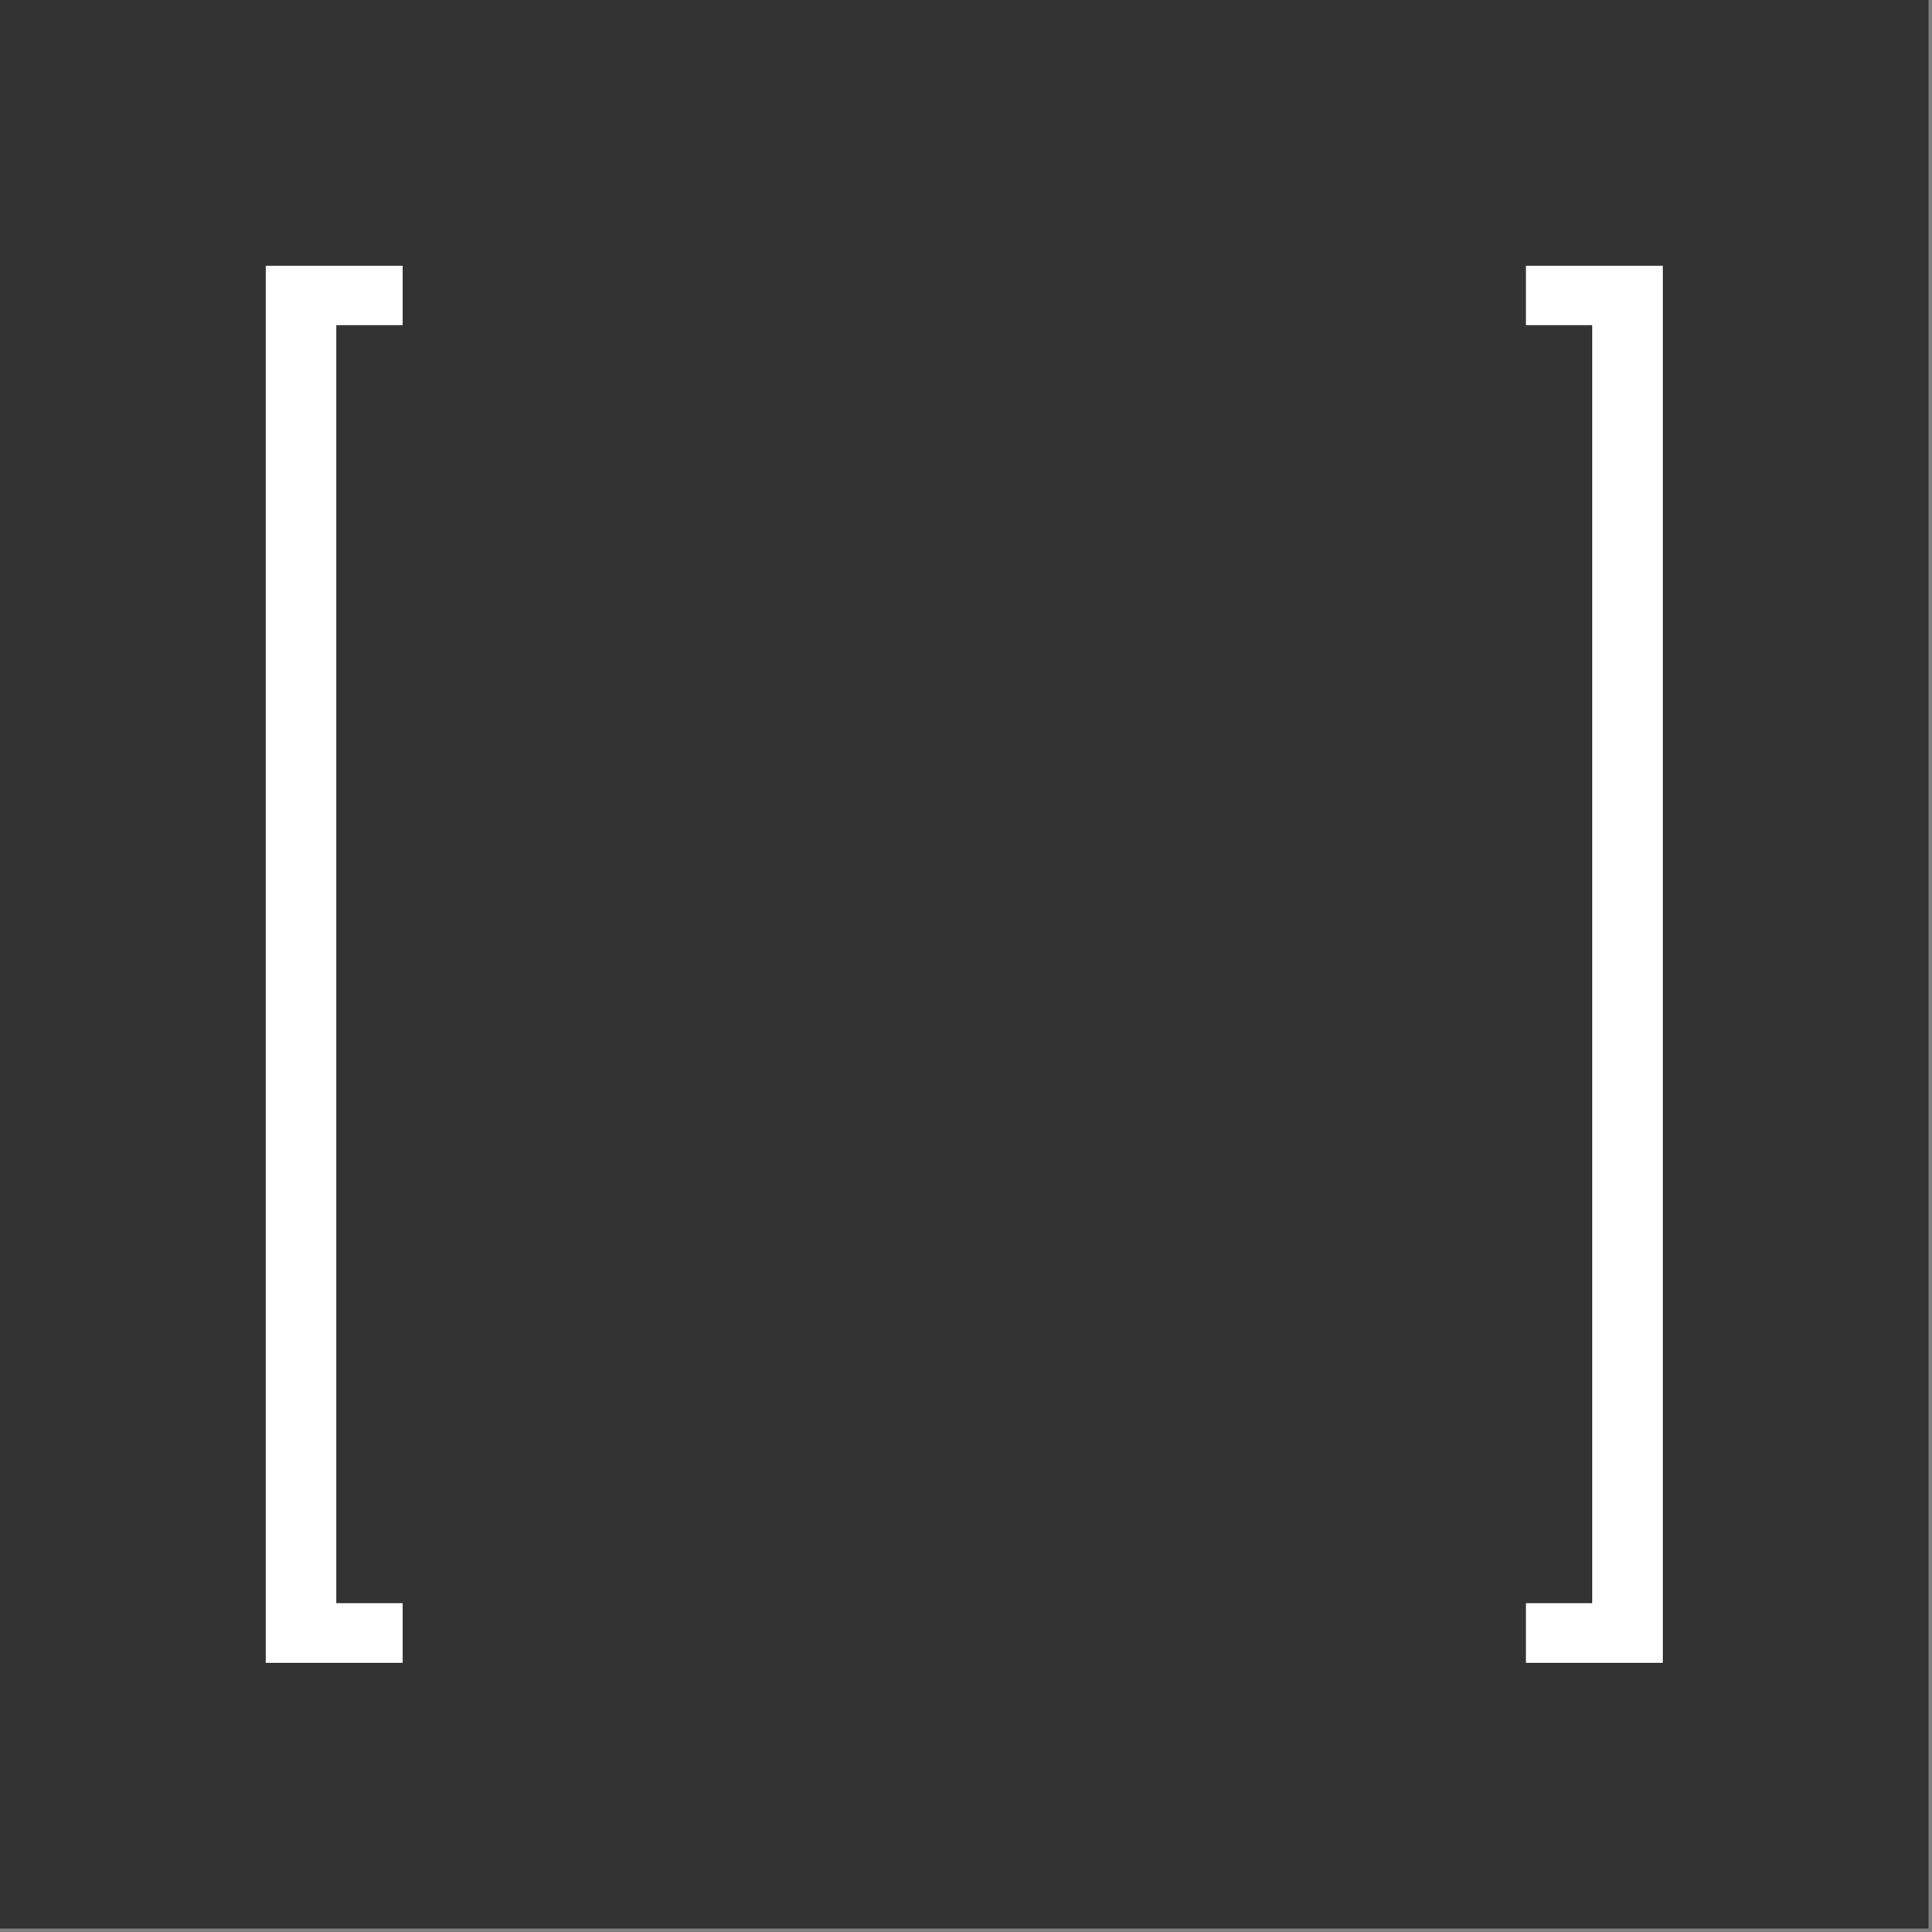 <svg width="100%" height="100%" viewBox="0 0 323 323" version="1.1" xmlns="http://www.w3.org/2000/svg" xmlns:xlink="http://www.w3.org/1999/xlink" xml:space="preserve" style="fill-rule:evenodd;clip-rule:evenodd;stroke-linejoin:round;stroke-miterlimit:2;">
    <rect x="0" y="0" width="323" height="323" fill="#808080" stroke="none"/>
    <g id="ShawnWilliams-Logomark--Black---White-">
        <rect id="Background" x="0" y="0" width="322.423" height="322.423" style="fill:rgb(51,51,51);"></rect>
        <g transform="matrix(1,0,0,1,161.211,161.211)">
            <g transform="matrix(1,0,0,1,-161.211,-161.211)">
                <g id="ShawnWilliams-Logomark--White-" transform="matrix(1,0,0,1,-30.553,-165.286)">
                    <g id="Elements">
                        <g transform="matrix(-1,0,0,1,381.85,-102.6)">
                            <path d="M283.991,545.889L306.877,545.889L306.877,312.306L283.991,312.306L283.991,322.255L295.065,322.255L295.065,535.904L283.991,535.904L283.991,545.889Z" style="fill:white;fill-rule:nonzero;"></path>
                        </g>
                        <g transform="matrix(1,0,0,1,1.678,-102.6)">
                            <path d="M283.991,545.889L306.877,545.889L306.877,312.306L283.991,312.306L283.991,322.255L295.065,322.255L295.065,535.904L283.991,535.904L283.991,545.889Z" style="fill:white;fill-rule:nonzero;"></path>
                        </g>
                    </g>
                </g>
            </g>
        </g>
    </g>
</svg>
